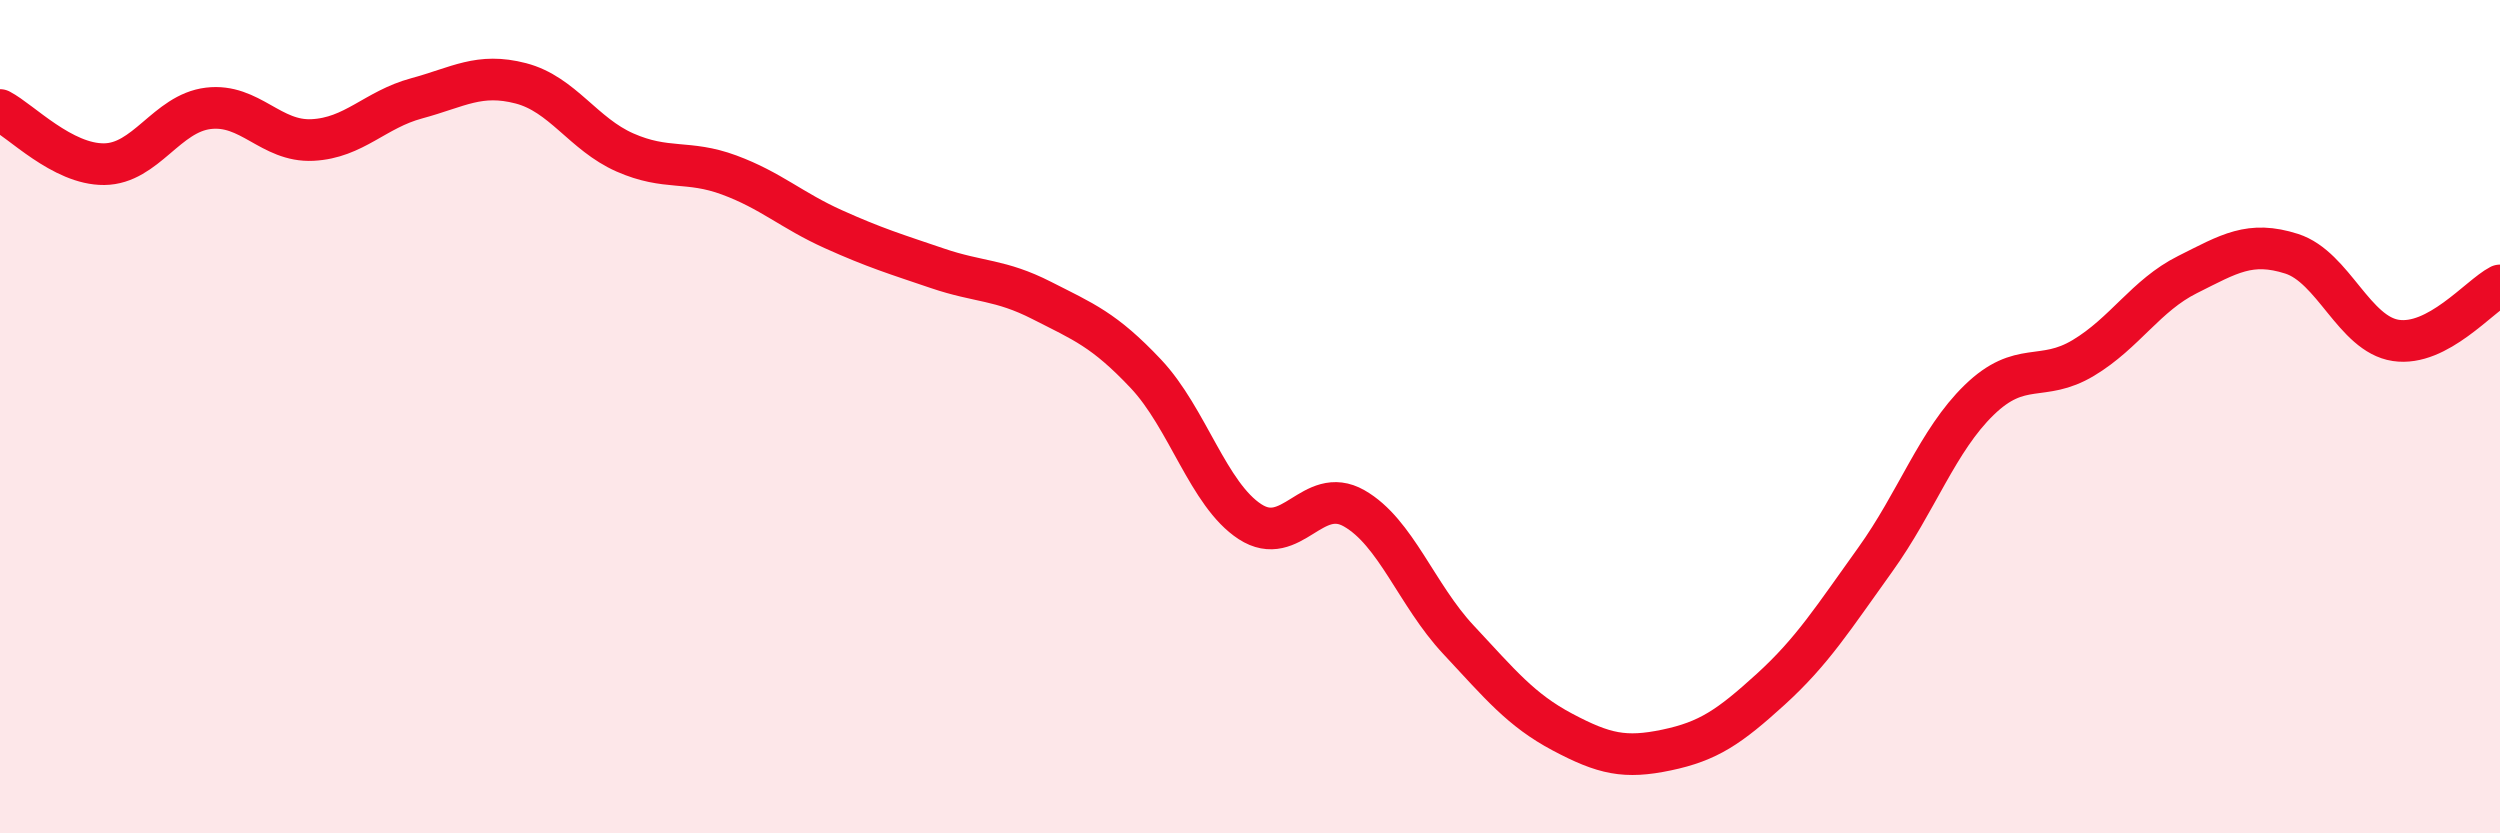
    <svg width="60" height="20" viewBox="0 0 60 20" xmlns="http://www.w3.org/2000/svg">
      <path
        d="M 0,2.64 C 0.5,2.9 1.5,3.95 2.5,3.94 C 3.5,3.93 4,2.72 5,2.6 C 6,2.48 6.5,3.41 7.5,3.36 C 8.5,3.31 9,2.63 10,2.36 C 11,2.09 11.5,1.74 12.5,2 C 13.5,2.26 14,3.22 15,3.66 C 16,4.1 16.5,3.83 17.5,4.2 C 18.5,4.57 19,5.05 20,5.5 C 21,5.95 21.5,6.1 22.5,6.44 C 23.5,6.78 24,6.7 25,7.21 C 26,7.72 26.5,7.91 27.5,8.97 C 28.5,10.03 29,11.87 30,12.52 C 31,13.17 31.5,11.63 32.5,12.2 C 33.5,12.77 34,14.28 35,15.35 C 36,16.42 36.5,17.04 37.5,17.57 C 38.5,18.1 39,18.21 40,18 C 41,17.79 41.5,17.45 42.5,16.54 C 43.5,15.63 44,14.83 45,13.44 C 46,12.05 46.5,10.57 47.5,9.6 C 48.5,8.63 49,9.19 50,8.59 C 51,7.99 51.5,7.09 52.5,6.59 C 53.5,6.09 54,5.77 55,6.09 C 56,6.41 56.5,8.02 57.5,8.17 C 58.5,8.32 59.5,7.11 60,6.85L60 20L0 20Z"
        fill="#EB0A25"
        opacity="0.1"
        stroke-linecap="round"
        stroke-linejoin="round"
      />
      <path
        d="M 0,2.64 C 0.5,2.9 1.5,3.95 2.5,3.94 C 3.5,3.93 4,2.72 5,2.6 C 6,2.48 6.5,3.41 7.5,3.36 C 8.5,3.31 9,2.63 10,2.36 C 11,2.09 11.5,1.74 12.5,2 C 13.5,2.26 14,3.22 15,3.66 C 16,4.1 16.5,3.83 17.5,4.2 C 18.5,4.57 19,5.05 20,5.5 C 21,5.95 21.5,6.1 22.5,6.44 C 23.5,6.78 24,6.7 25,7.21 C 26,7.72 26.5,7.91 27.5,8.97 C 28.5,10.03 29,11.87 30,12.52 C 31,13.17 31.5,11.63 32.5,12.2 C 33.5,12.77 34,14.28 35,15.35 C 36,16.42 36.5,17.04 37.5,17.57 C 38.5,18.1 39,18.21 40,18 C 41,17.79 41.5,17.45 42.5,16.54 C 43.5,15.63 44,14.83 45,13.44 C 46,12.05 46.5,10.57 47.5,9.6 C 48.5,8.63 49,9.19 50,8.59 C 51,7.99 51.5,7.09 52.5,6.59 C 53.5,6.09 54,5.77 55,6.09 C 56,6.41 56.5,8.02 57.5,8.17 C 58.5,8.32 59.5,7.11 60,6.85"
        stroke="#EB0A25"
        stroke-width="1"
        fill="none"
        stroke-linecap="round"
        stroke-linejoin="round"
      />
    </svg>
  